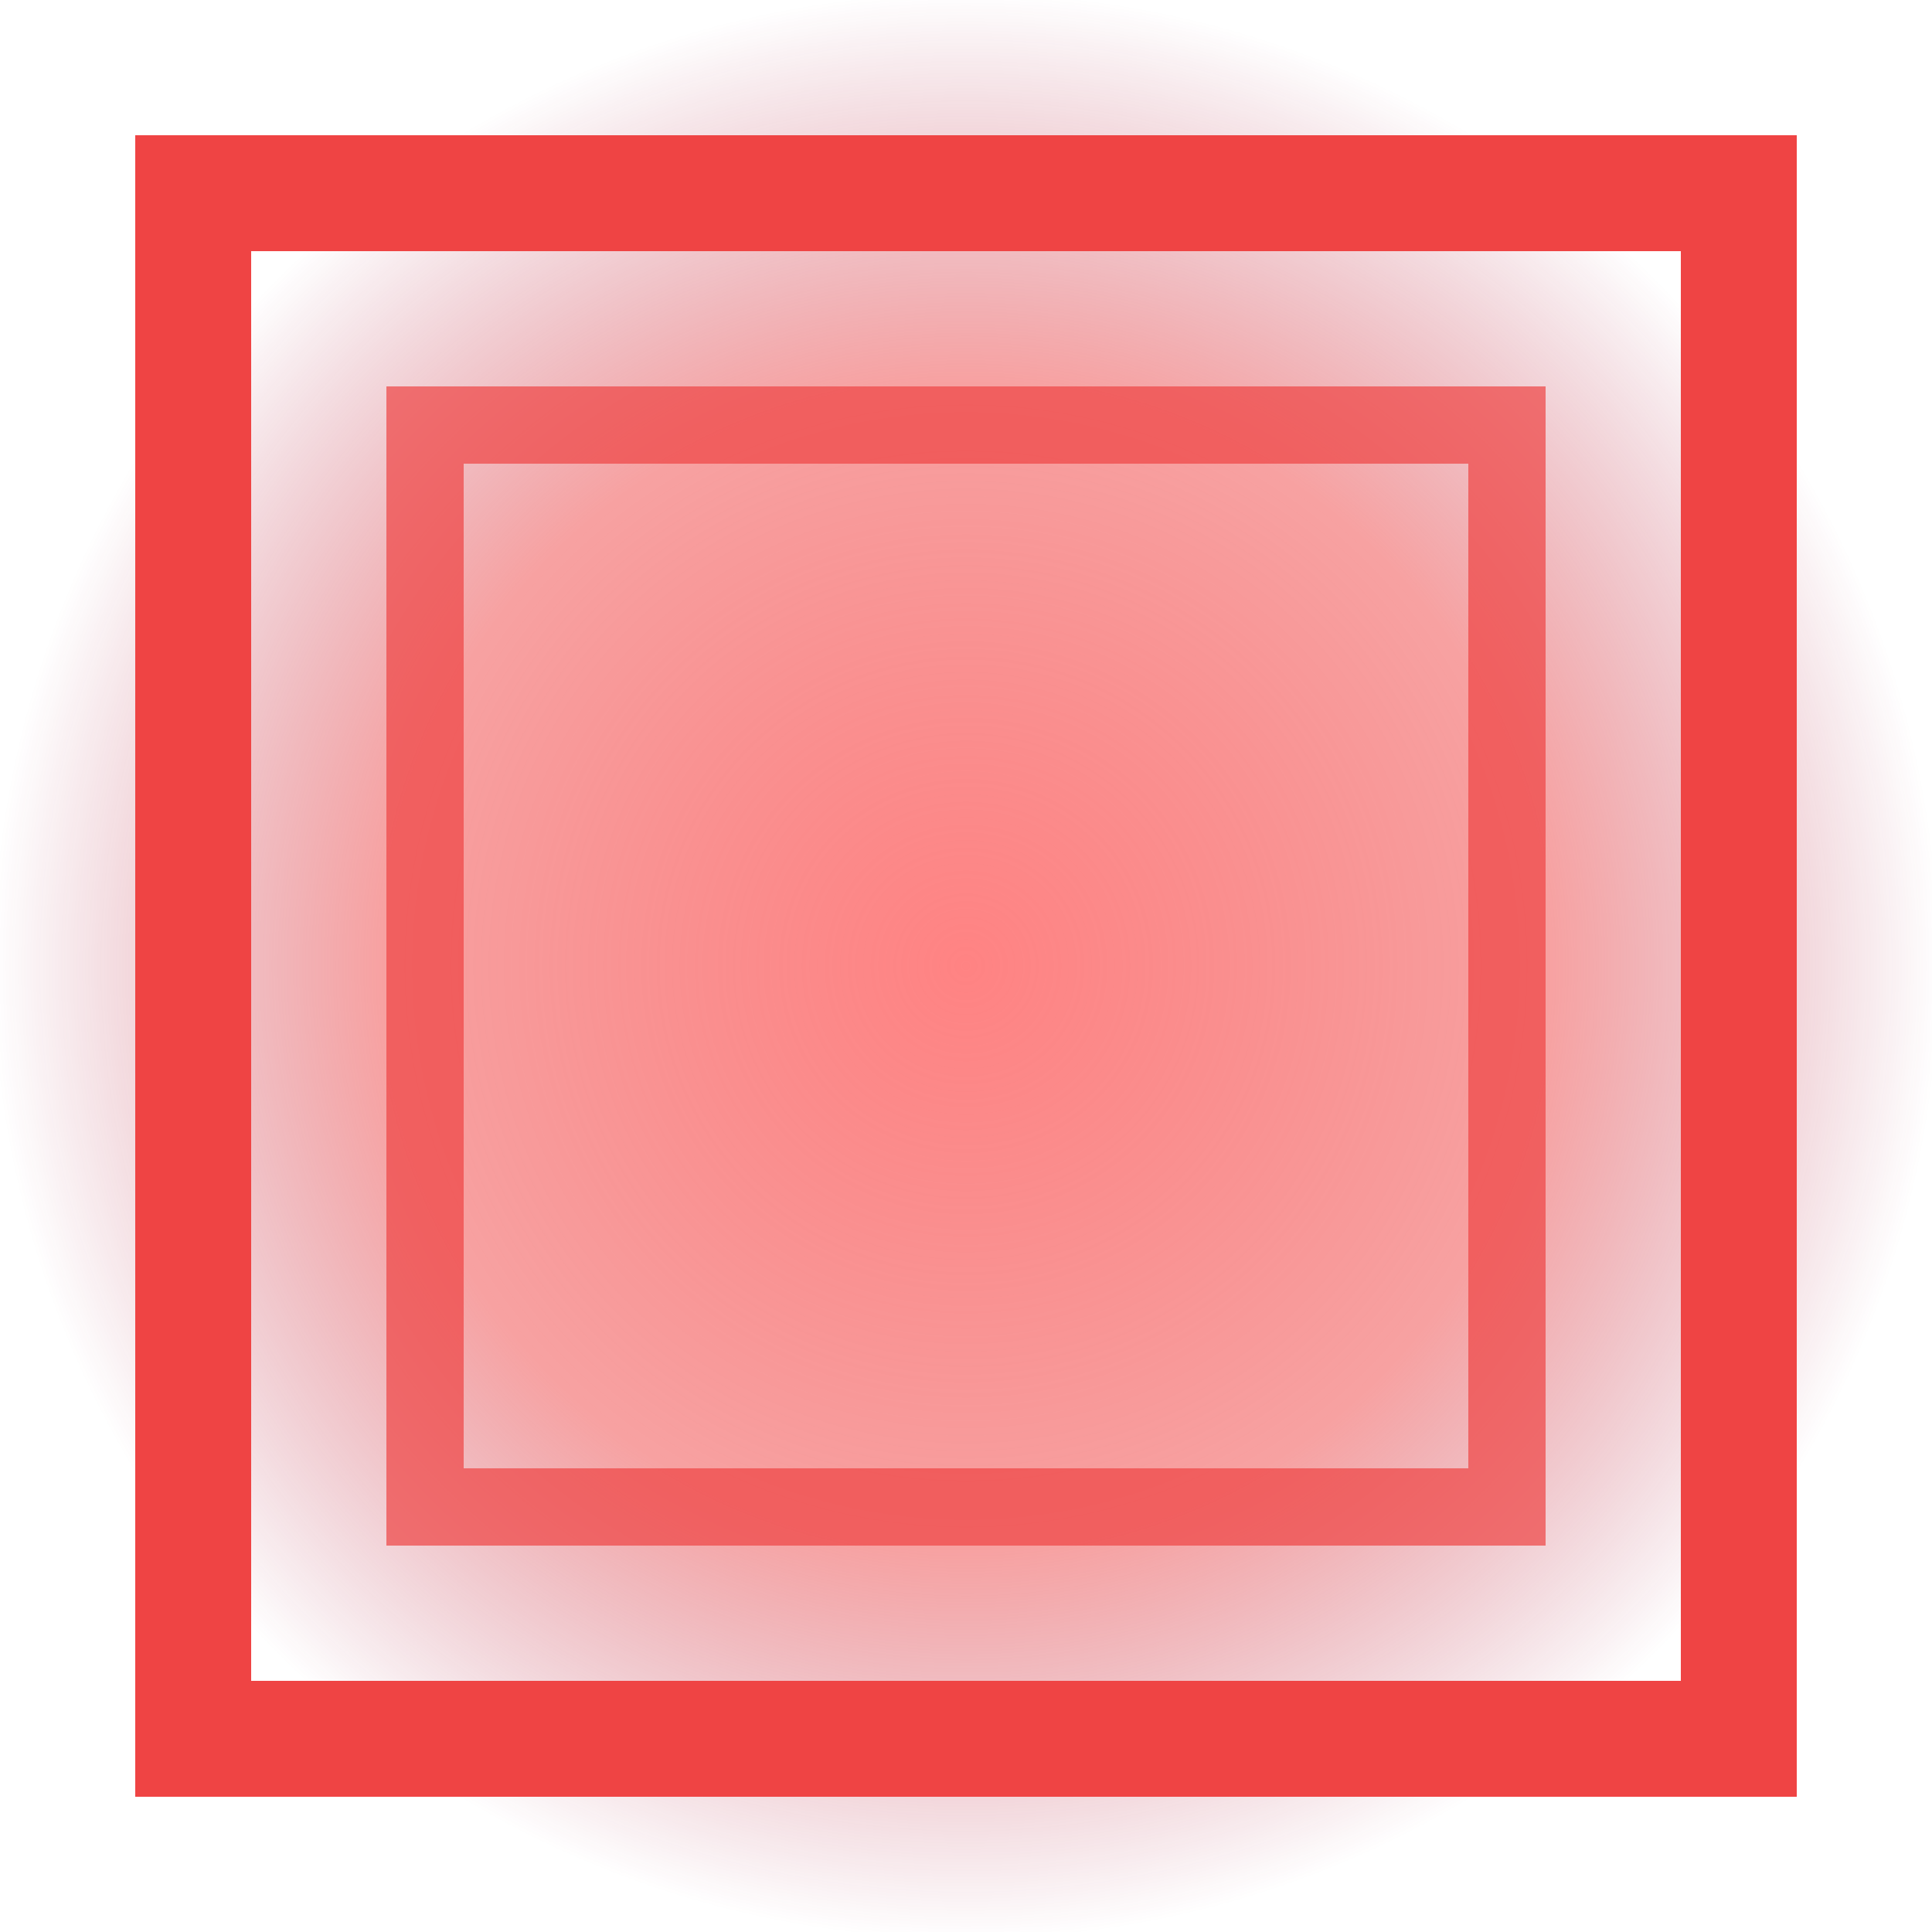 <svg xmlns="http://www.w3.org/2000/svg" viewBox="0 0 100 100">
  <defs>
    <radialGradient id="glow" cx="50%" cy="50%" r="50%" fx="50%" fy="50%">
      <stop offset="0%" style="stop-color:rgb(255,100,100);stop-opacity:0.8" />
      <stop offset="60%" style="stop-color:rgb(239,68,68);stop-opacity:0.5" />
      <stop offset="100%" style="stop-color:rgb(159,18,57);stop-opacity:0" />
    </radialGradient>
  </defs>
  <rect x="0" y="0" width="100" height="100" fill="url(#glow)" />
  <!-- Outer border -->
  <rect x="10" y="10" width="80" height="80" fill="none" stroke="rgb(239,68,68)" stroke-width="6" />
  <!-- Inner border for double-line effect -->
  <rect x="22" y="22" width="56" height="56" fill="none" stroke="rgba(239,68,68, 0.7)" stroke-width="4" />
</svg>
